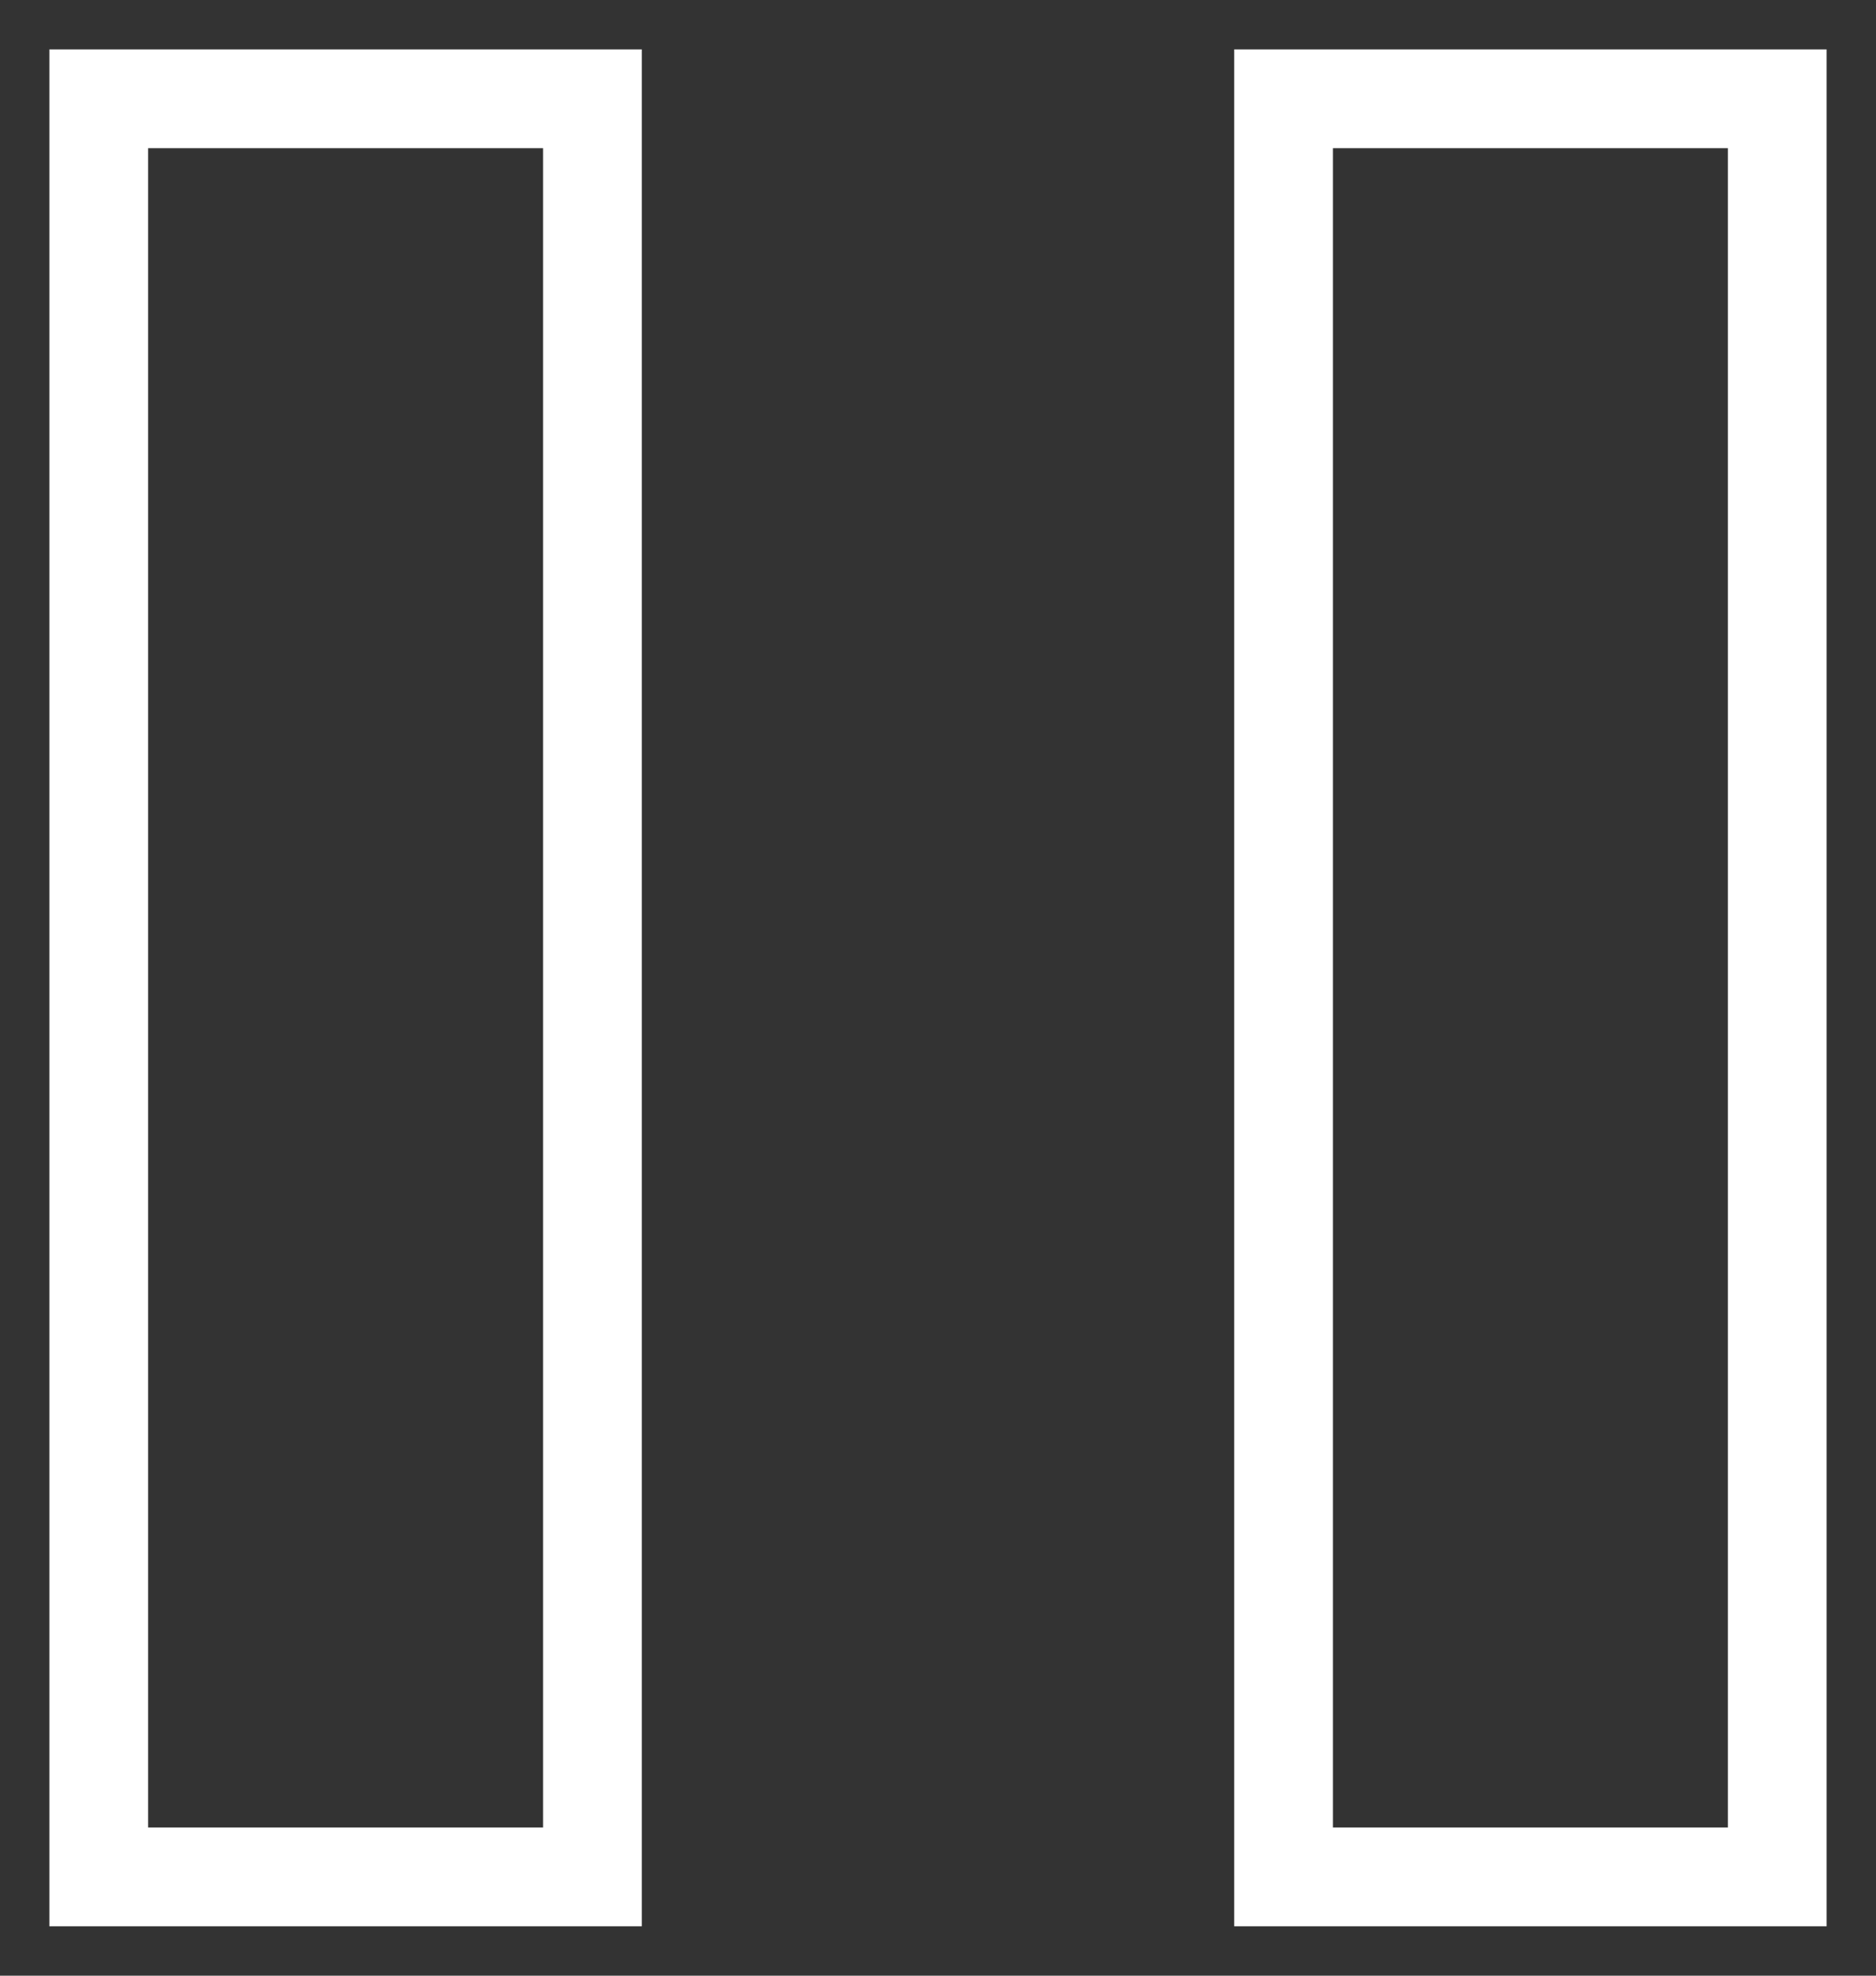 <svg width="19" height="20" viewBox="0 0 19 20" fill="none" xmlns="http://www.w3.org/2000/svg">
<rect x="0" y="0" width="19" height="20" fill="#333333" stroke="none"/>
<rect x="1" y="1" width="5" height="18" stroke="white"/>
<rect x="13" y="1" width="5" height="18" stroke="white"/>
</svg>
